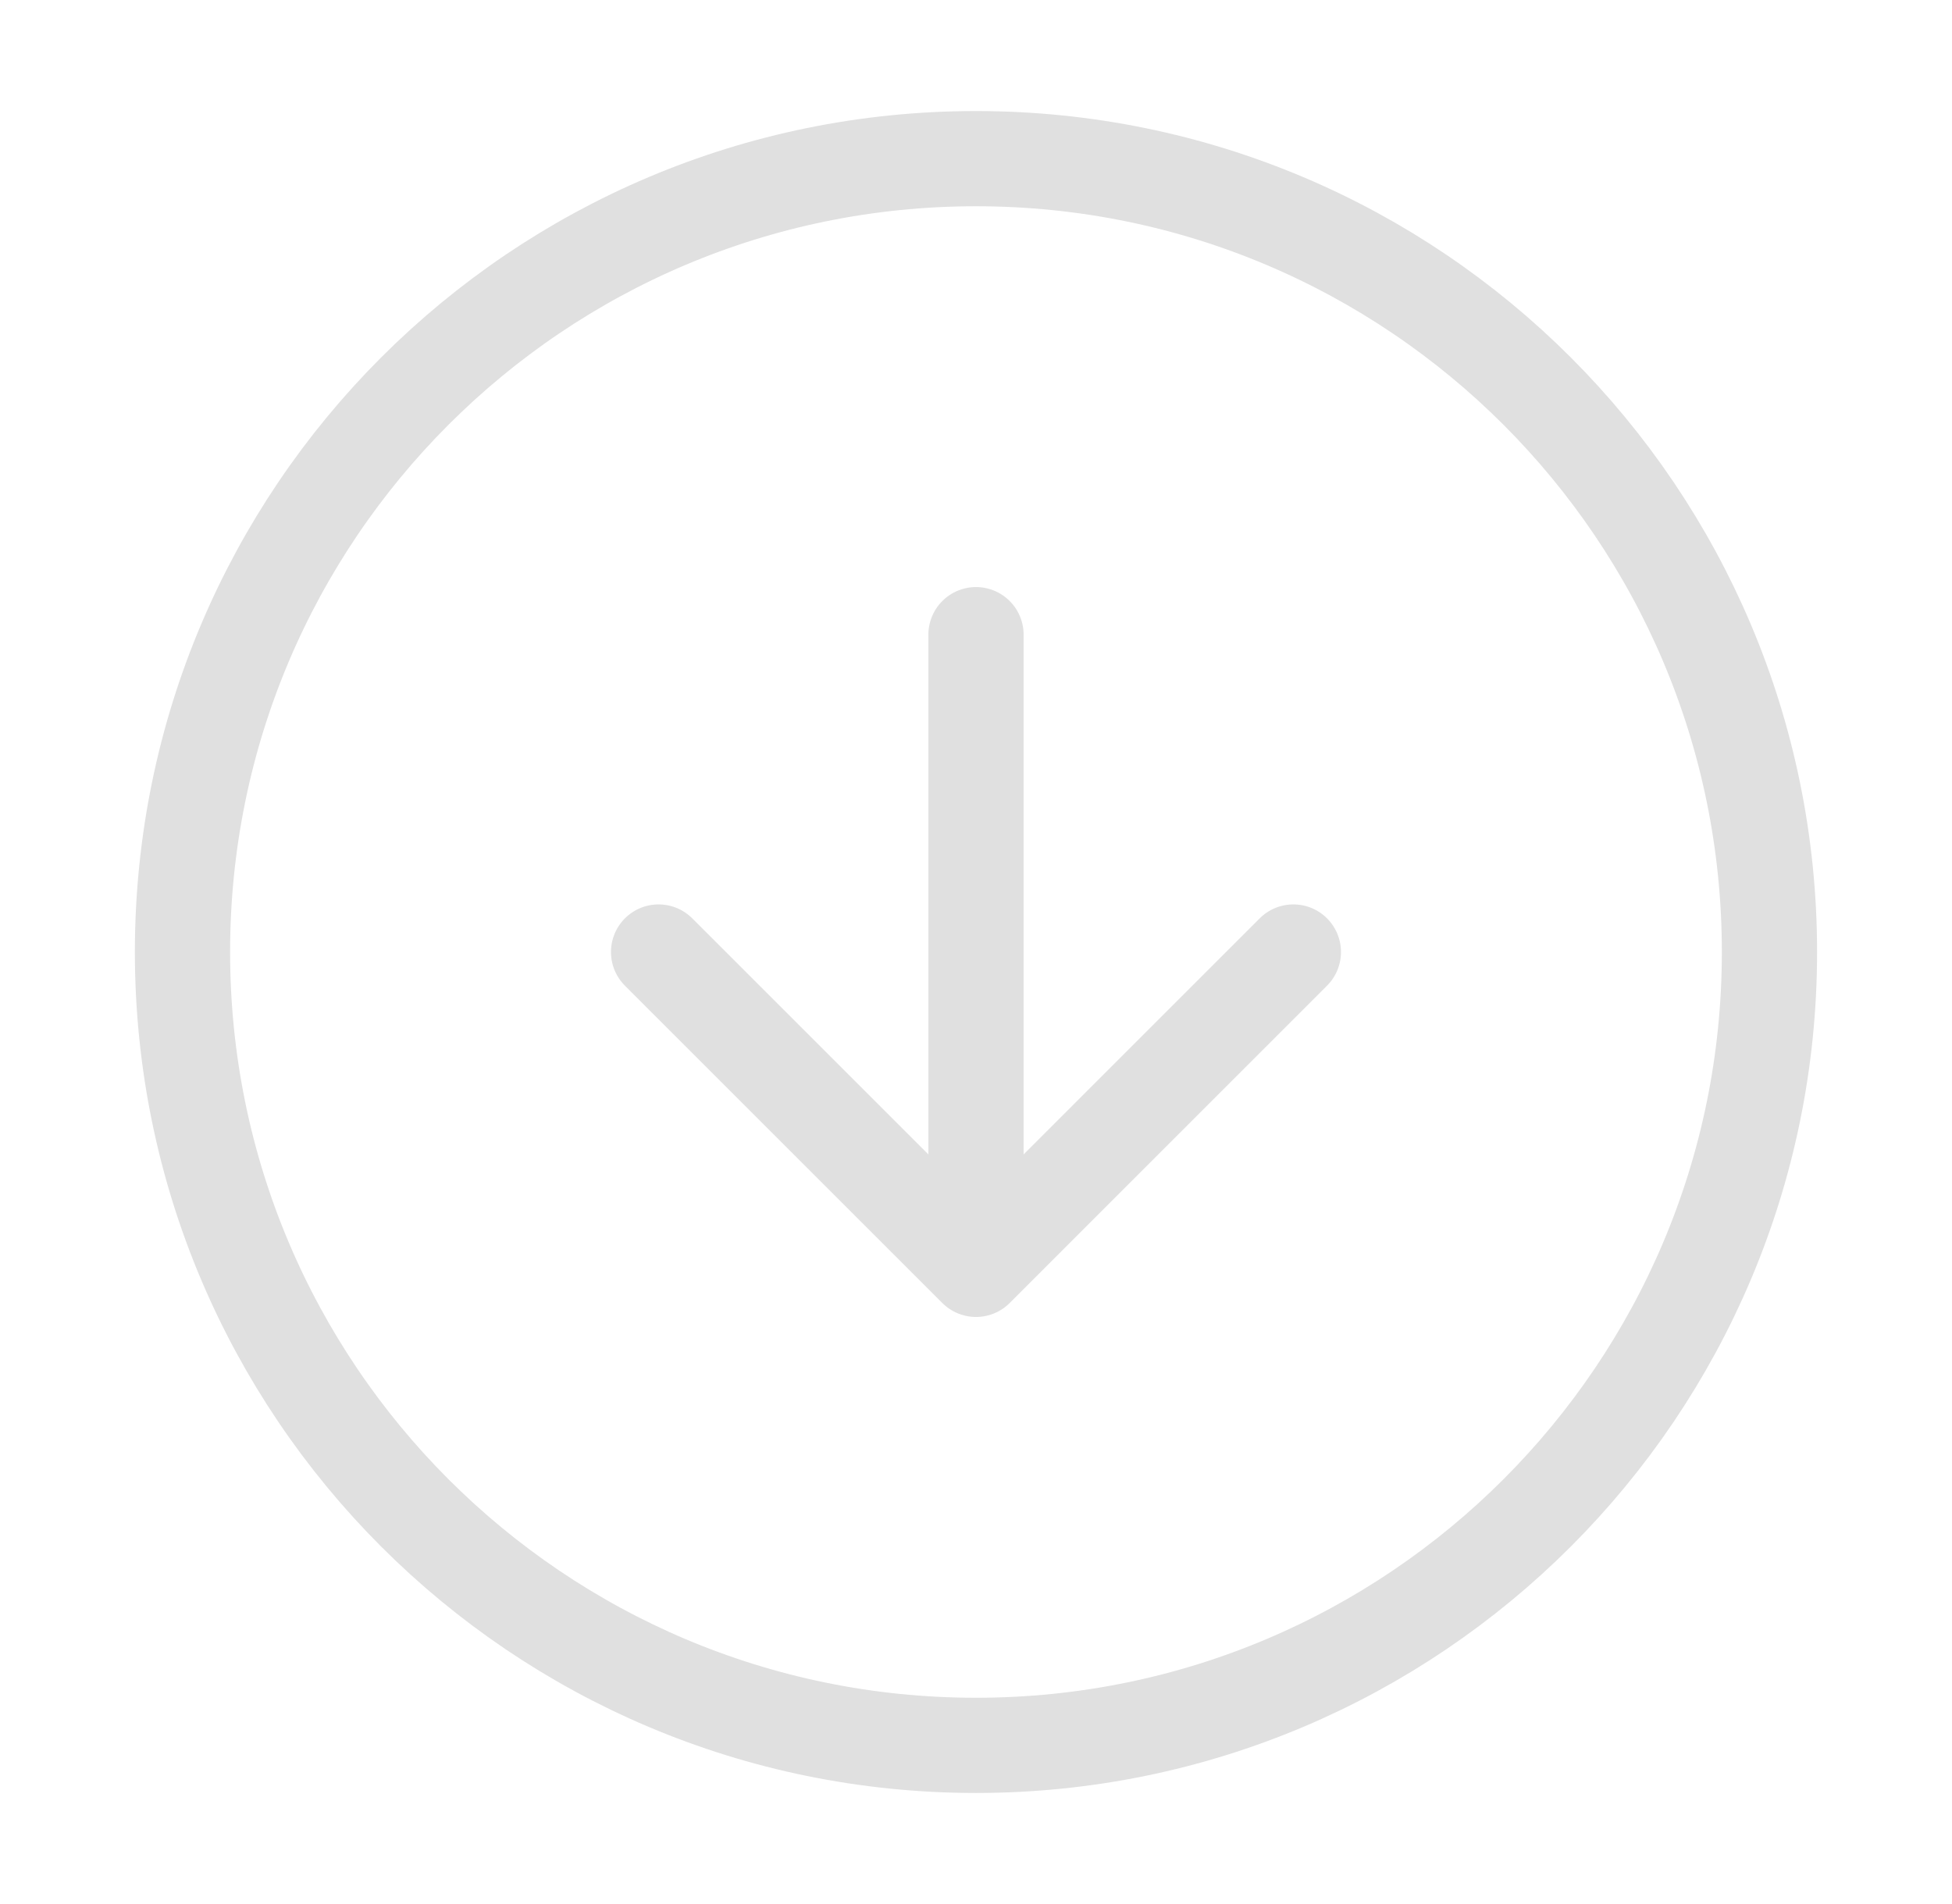 <svg width="41" height="40" viewBox="0 0 41 40" fill="none" xmlns="http://www.w3.org/2000/svg">
<path d="M13.833 20L20.5 26.667M20.5 26.667L27.166 20M20.5 26.667V13.333M37.166 20C37.166 29.205 29.704 36.667 20.5 36.667C11.295 36.667 3.833 29.205 3.833 20C3.833 10.795 11.295 3.333 20.5 3.333C29.704 3.333 37.166 10.795 37.166 20Z" stroke="#E0E0E0" stroke-width="2" stroke-linecap="round" stroke-linejoin="round"/>
</svg>
